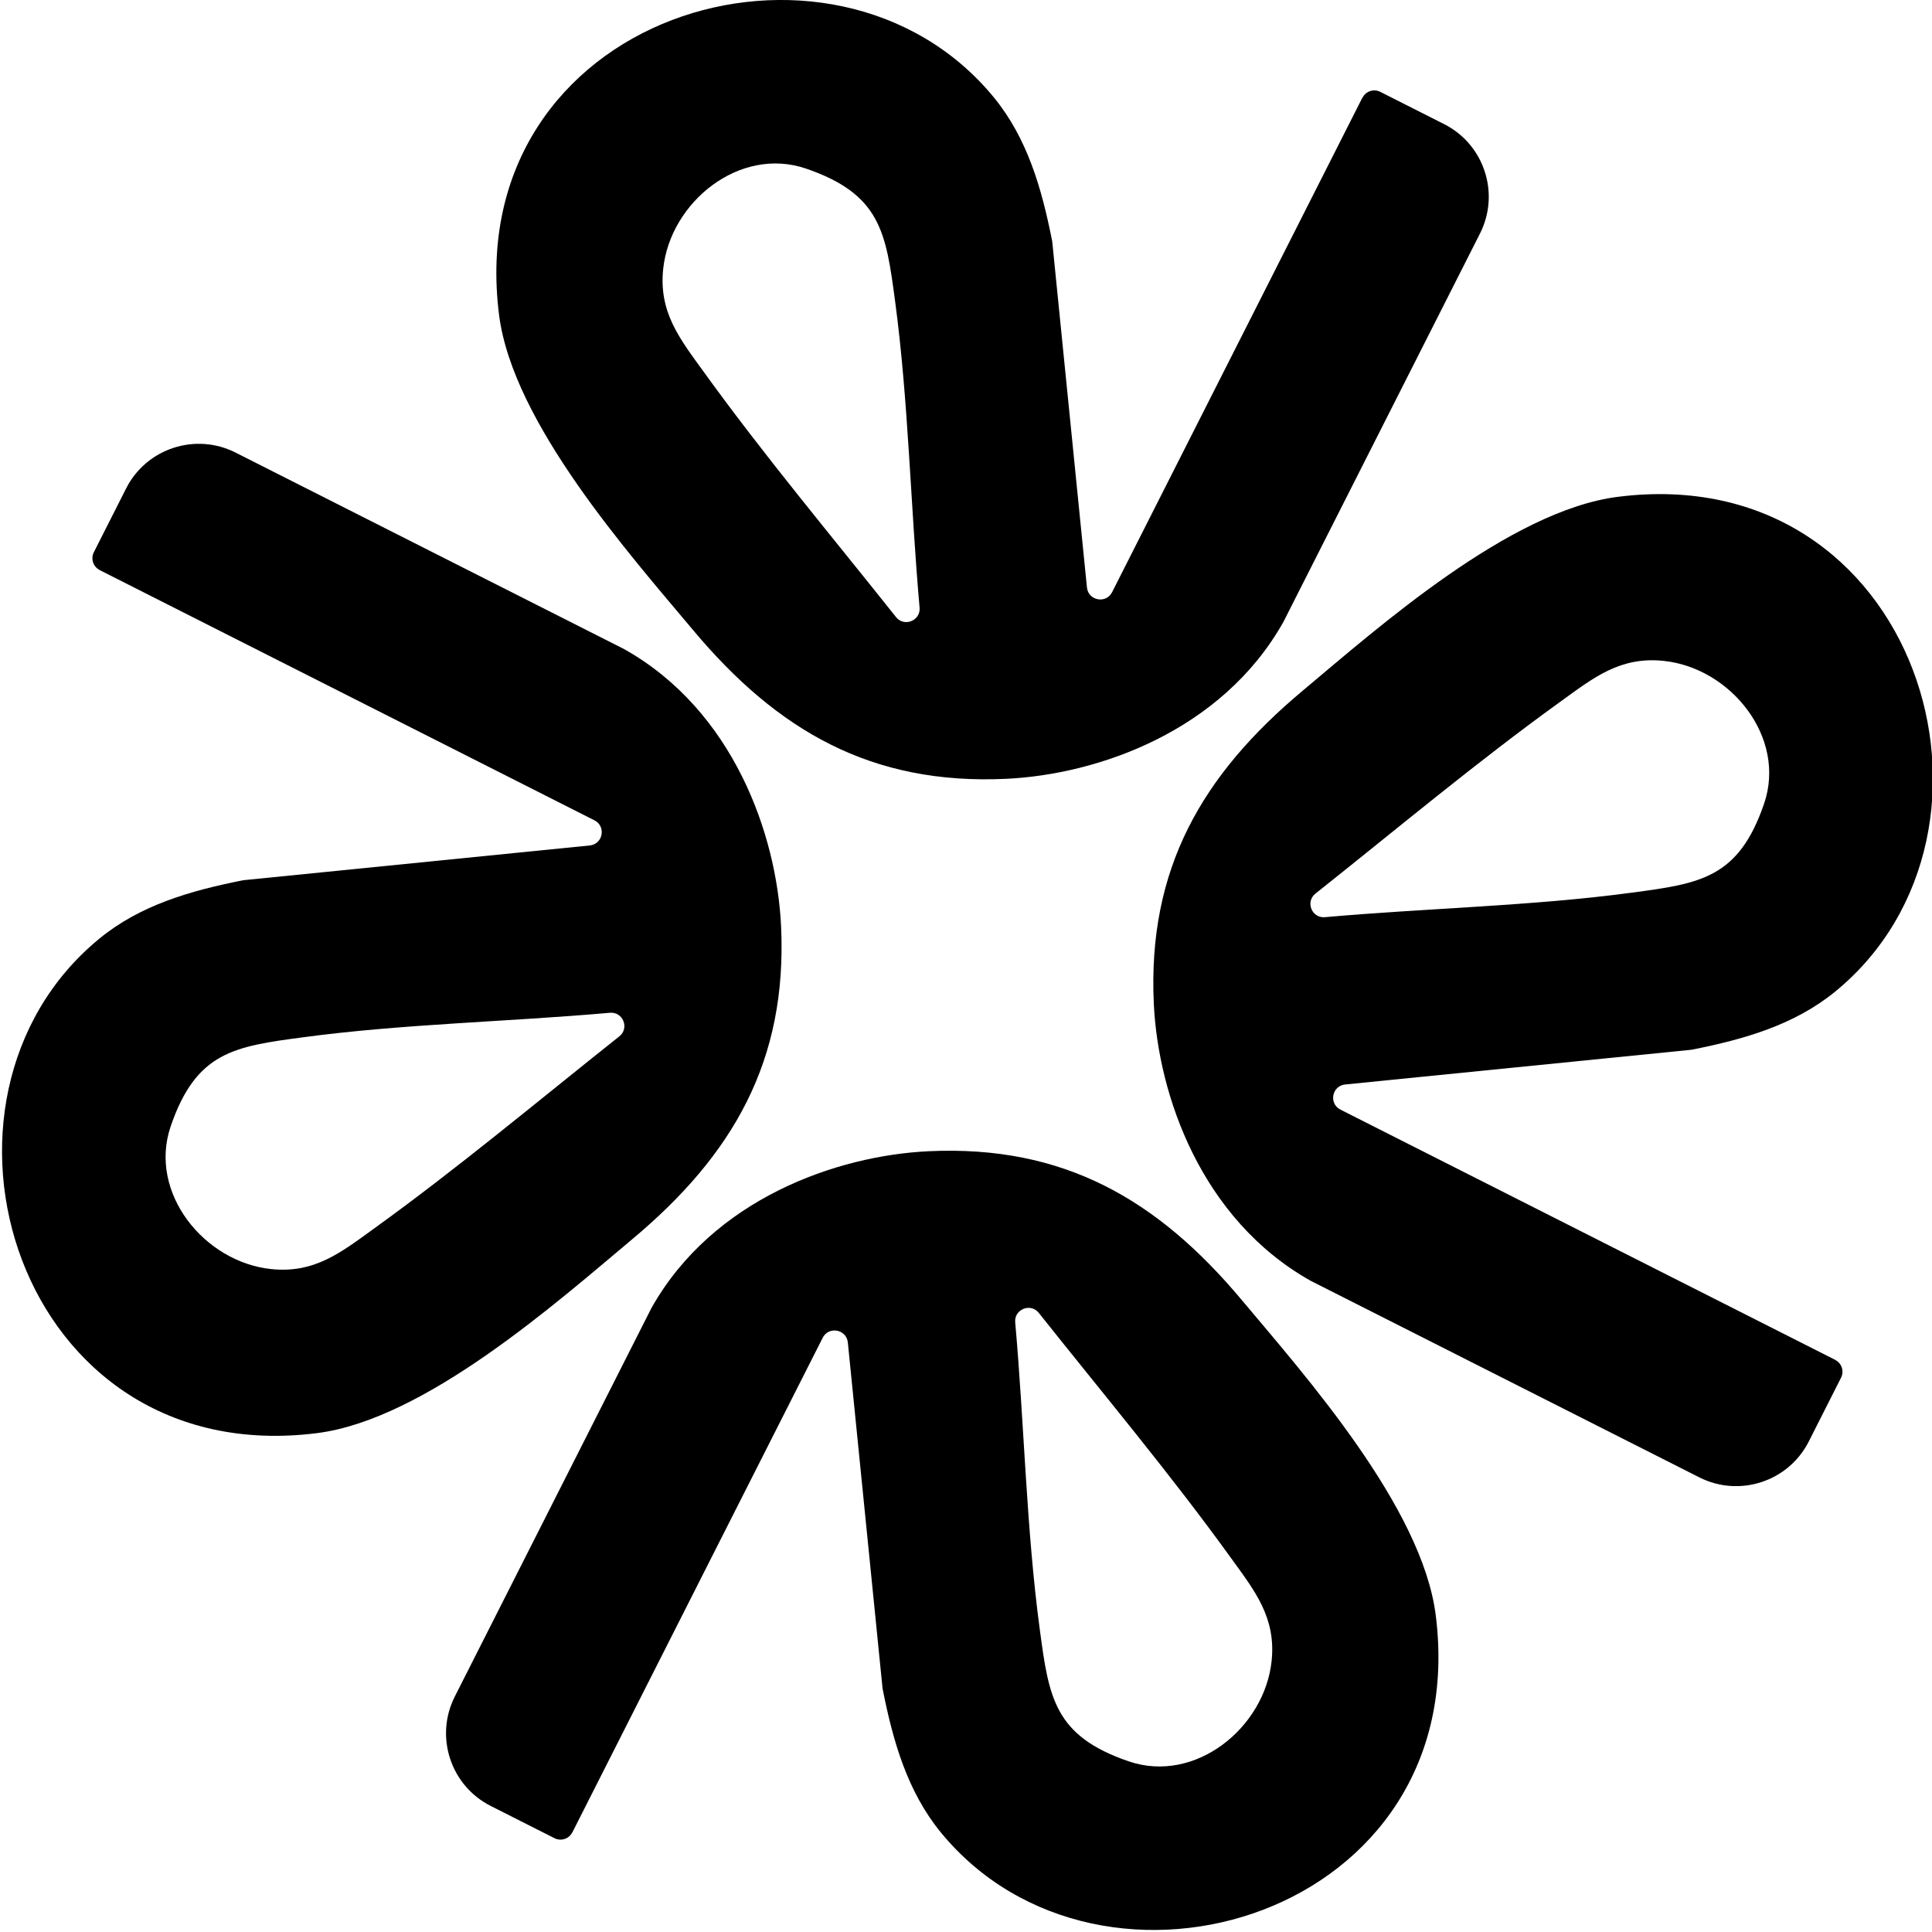  <svg
      width="944"
      height="944"
      viewBox="0 0 944 944"
      fill="none"
      xmlns="http://www.w3.org/2000/svg"
      
    >
  
      <path
        d="M279.708 895.234L401.977 653.662C404.895 647.874 413.603 649.465 414.266 655.96L431.197 824.667C431.197 824.667 431.241 825.109 431.285 825.33C436.413 851.179 443.441 875.482 459.753 895.411C538.26 991.076 720.161 935.93 701.506 789.096C694.787 736.381 637.764 672.221 606.688 635.148C565.578 586.056 519.65 559.411 453.741 562.504C408.962 564.625 348.358 585.702 318.299 639.125L222.242 828.909C212.296 848.528 220.165 872.522 239.792 882.42L270.911 898.15C272.459 898.946 274.227 899.078 275.862 898.548C277.498 898.018 278.868 896.825 279.62 895.322L279.708 895.234ZM601.604 761.435C613.142 777.387 623.574 790.378 621.32 811.632C617.872 844.286 583.967 871.682 551.565 860.635C515.096 848.175 512.488 829.483 508.024 795.945C501.482 747.295 500.465 695.773 496.044 646.106C495.47 639.699 503.603 636.473 507.582 641.511C539.144 681.235 572.032 720.429 601.604 761.435Z"
        fill="currentcolor"
      />
      <path
        d="M48.785 278.6L290.45 400.822C296.241 403.738 294.65 412.443 288.152 413.106L119.379 430.03C119.379 430.03 118.937 430.074 118.716 430.118C92.856 435.244 68.544 442.27 48.608 458.575C-47.095 537.051 8.073 718.882 154.964 700.235C207.7 693.518 271.884 636.517 308.972 605.453C358.083 564.359 384.738 518.449 381.644 452.565C379.522 407.804 358.436 347.223 304.993 317.176L115.136 221.157C95.509 211.215 71.506 219.08 61.604 238.699L45.867 269.807C45.072 271.353 44.939 273.121 45.469 274.756C46 276.391 47.193 277.761 48.696 278.512L48.785 278.6ZM182.636 600.372C166.678 611.905 153.682 622.333 132.419 620.079C99.752 616.633 72.346 582.741 83.397 550.352C95.862 513.897 114.561 511.29 148.112 506.827C196.781 500.288 248.323 499.271 298.009 494.853C304.419 494.278 307.646 502.409 302.606 506.385C262.867 537.935 223.657 570.81 182.636 600.372Z"
        fill="currentcolor"
      />
      <path
        d="M665.657 47.766L543.388 289.338C540.47 295.127 531.762 293.536 531.099 287.04L514.169 118.333C514.169 118.333 514.125 117.892 514.08 117.671C508.953 91.821 501.924 67.518 485.613 47.59C407.106 -48.076 225.205 7.07 243.859 153.948C250.578 206.664 307.602 270.824 338.677 307.897C379.788 356.989 425.716 383.634 491.625 380.541C536.404 378.42 597.008 357.342 627.067 303.92L723.123 114.136C733.069 94.516 725.201 70.523 705.574 60.625L674.454 44.894C672.907 44.099 671.139 43.966 669.503 44.497C667.868 45.027 666.497 46.22 665.746 47.722L665.657 47.766ZM343.761 181.565C332.224 165.614 321.791 152.623 324.046 131.369C327.494 98.714 361.399 71.318 393.8 82.365C430.269 94.826 432.877 113.517 437.342 147.055C443.884 195.705 444.901 247.228 449.321 296.894C449.896 303.301 441.762 306.527 437.784 301.49C406.222 261.765 373.334 222.571 343.761 181.565Z"
        fill="currentcolor"
      />
      <path
        d="M896.625 664.399L654.96 542.178C649.169 539.261 650.76 530.556 657.258 529.893L826.03 512.97C826.03 512.97 826.473 512.926 826.694 512.881C852.553 507.756 876.866 500.73 896.802 484.425C992.504 405.948 937.337 224.118 790.446 242.765C737.71 249.481 673.525 306.483 636.438 337.546C587.327 378.641 560.672 424.551 563.766 490.434C565.888 535.196 586.973 595.777 640.416 625.824L830.274 721.843C849.901 731.785 873.904 723.92 883.806 704.301L899.542 673.193C900.338 671.646 900.471 669.879 899.94 668.244C899.41 666.609 898.216 665.239 896.713 664.488L896.625 664.399ZM762.73 342.628C778.688 331.095 791.684 320.667 812.946 322.92C845.613 326.367 873.02 360.259 861.969 392.648C849.503 429.102 830.805 431.709 797.253 436.172C748.584 442.712 697.042 443.728 647.356 448.147C640.947 448.721 637.72 440.591 642.759 436.614C682.499 405.064 721.708 372.189 762.73 342.628Z"
        fill="currentcolor"
      />
    </svg>